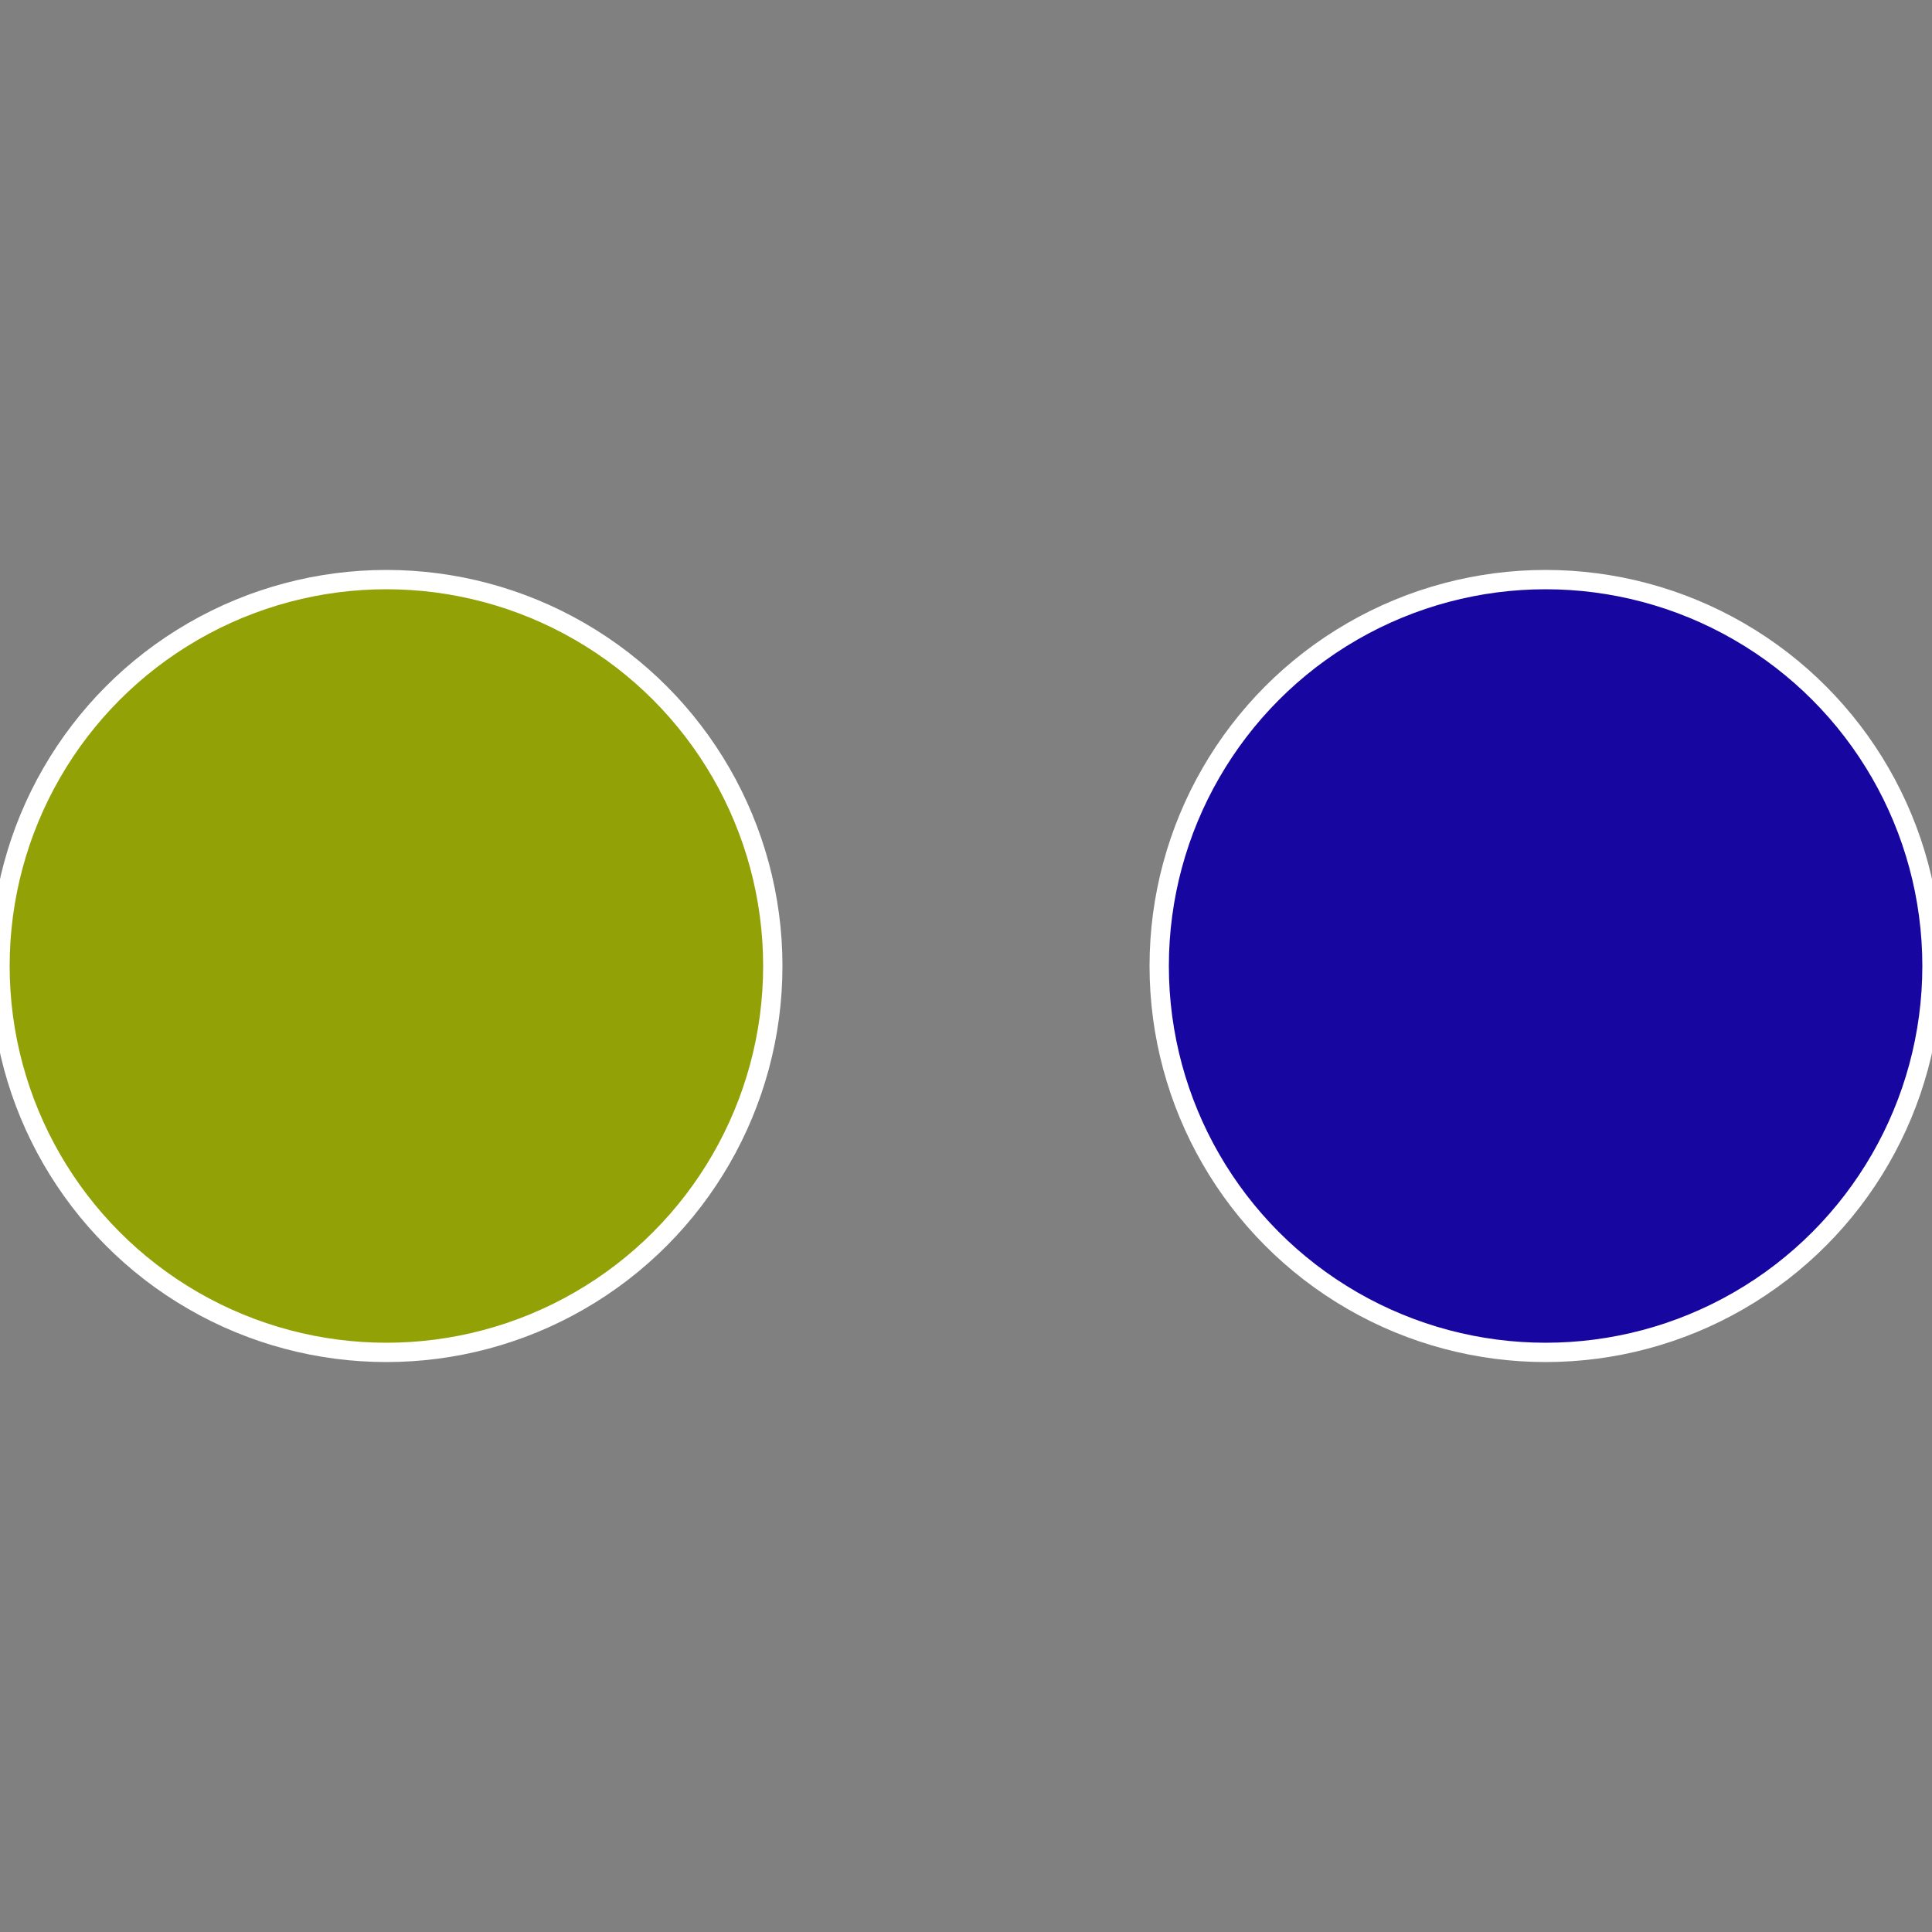 <?xml version="1.0" standalone="no"?>
<svg width="500" height="500" viewBox="-1 -1 2 2" xmlns="http://www.w3.org/2000/svg">
 
                <rect x="-1" y="-1" width="2" height="2" fill="#808080" stroke="none"/>
 
                <circle cx="0.6" cy="0" r="0.4" fill="#1806a1" stroke="#fff" stroke-width="1%" />
             
                <circle cx="-0.6" cy="7.3478807948841E-17" r="0.4" fill="#92a106" stroke="#fff" stroke-width="1%" />
            </svg>
